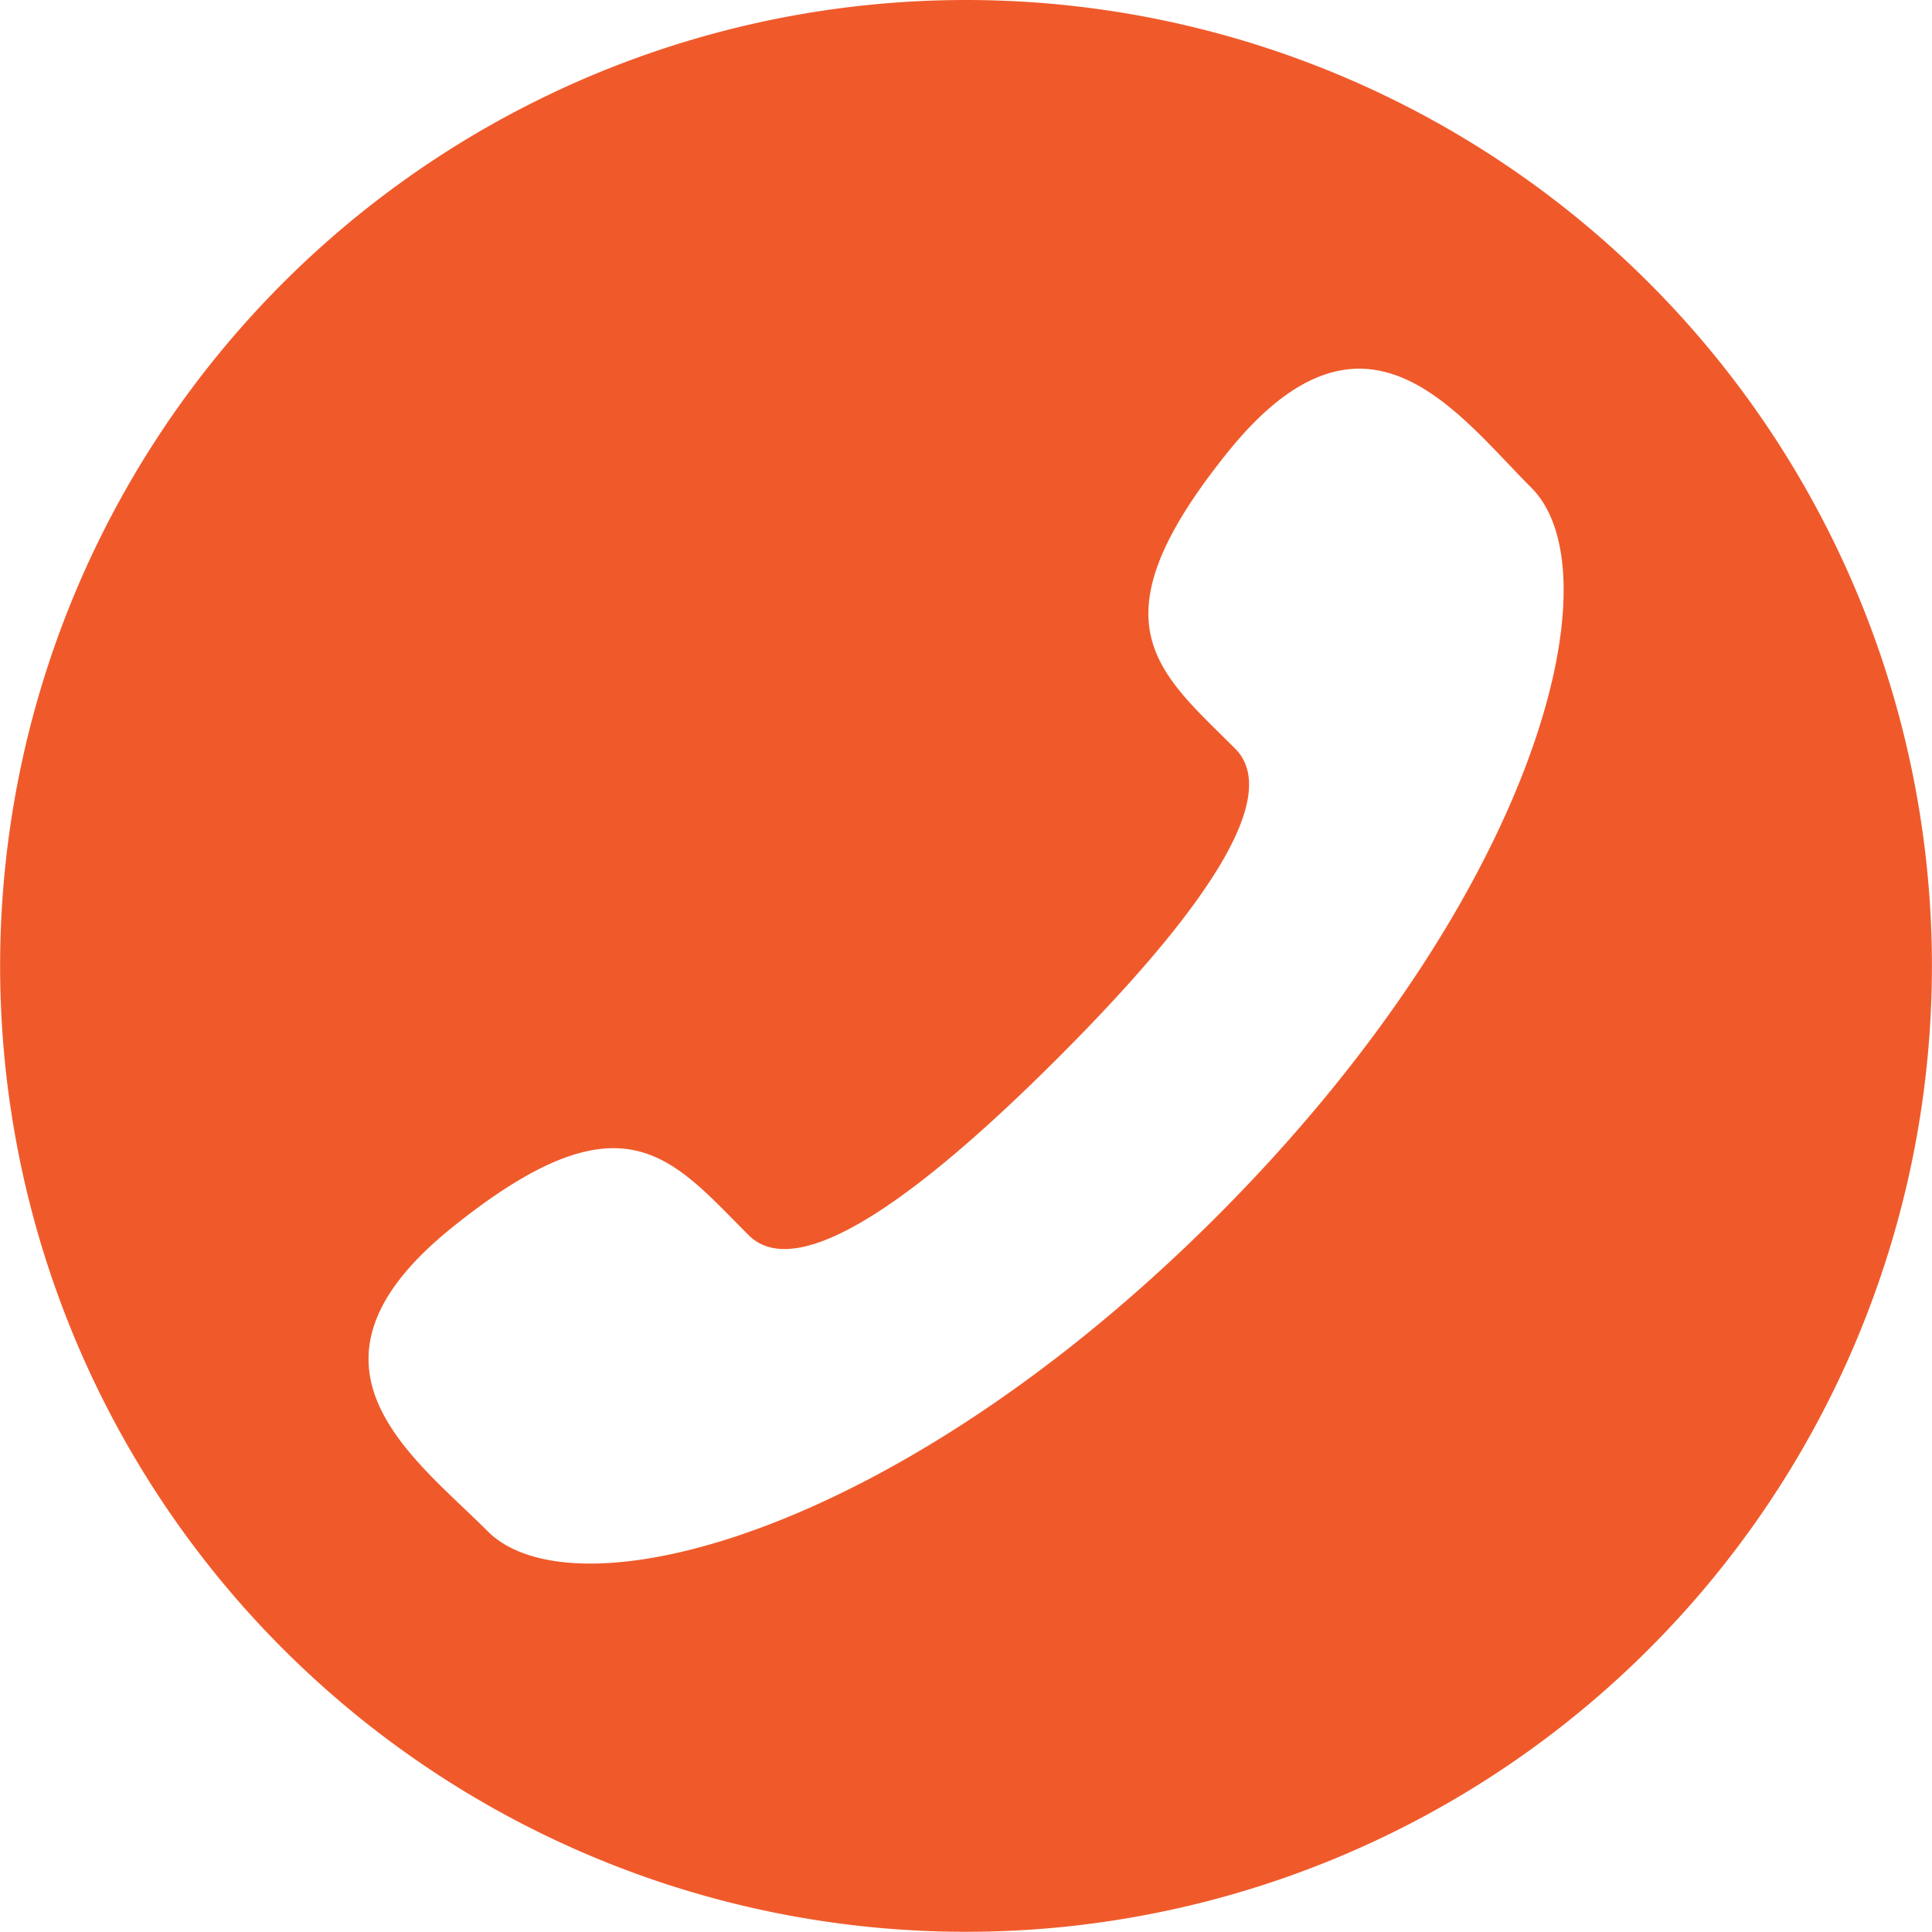 <svg xmlns="http://www.w3.org/2000/svg" width="49.205" height="49.206" viewBox="0 0 49.205 49.206">
  <path id="Path_1264" data-name="Path 1264" d="M63.339,7570.764a24.6,24.6,0,1,0,24.6,24.6A24.6,24.6,0,0,0,63.339,7570.764Zm6.382,30.985c-8.131,8.129-16.356,10.22-18.563,8.015-1.912-1.914-5.254-4.245-.9-7.744s5.568-1.776,7.543.2c1.378,1.379,4.866-1.5,7.879-4.512s5.891-6.5,4.513-7.878c-1.974-1.975-3.693-3.193-.195-7.542s5.828-1.012,7.741.9C79.942,7585.393,77.85,7593.618,69.721,7601.749Z" transform="translate(-38.736 -7570.764)" fill="#f05a2b"/>
</svg>
